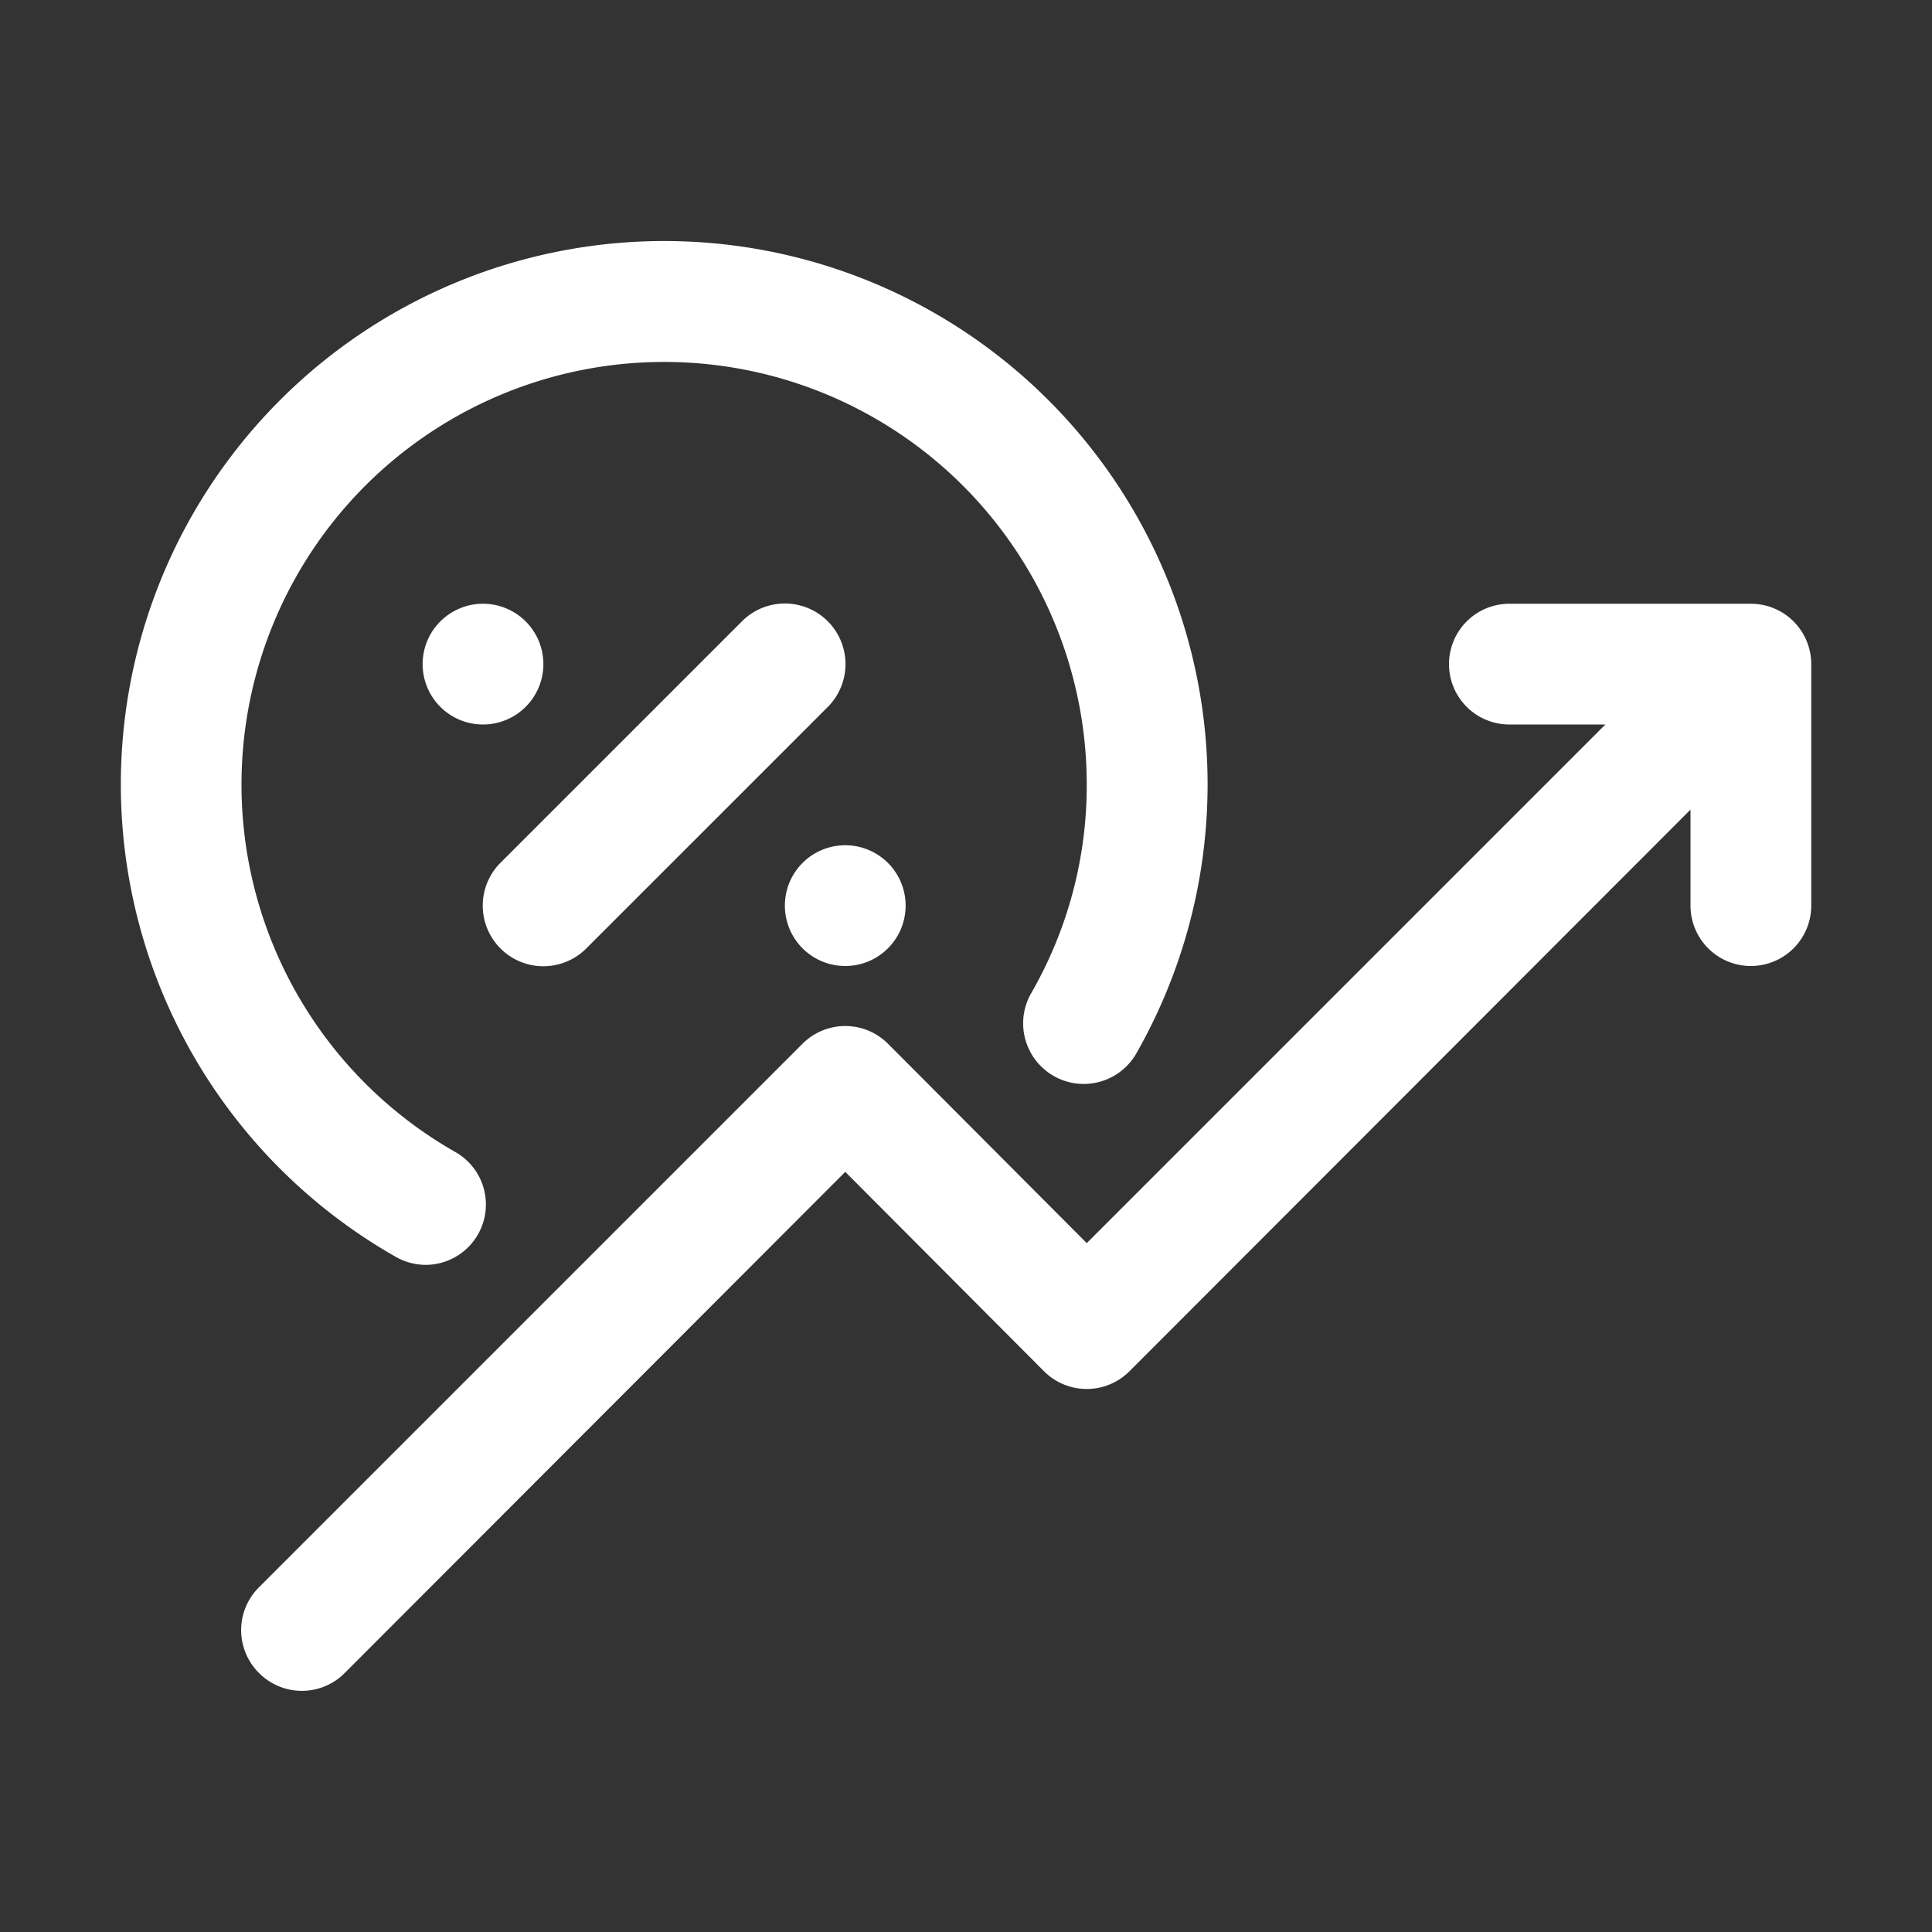 <?xml version="1.0" encoding="UTF-8"?> <svg xmlns="http://www.w3.org/2000/svg" xmlns:xlink="http://www.w3.org/1999/xlink" version="1.1" width="512" height="512" x="0" y="0" viewBox="0 0 32 32" style="enable-background:new 0 0 512 512" xml:space="preserve" class=""><rect x="0" y="0" width="32" height="32" fill="#333333" stroke="none"/><g><g data-name="Layer 20"><path d="M29 10h-4a1 1 0 0 0 0 2h1.59L18 20.59l-3.29-3.3a1 1 0 0 0-1.42 0l-9 9a1 1 0 0 0 0 1.42 1 1 0 0 0 1.42 0l8.29-8.3 3.29 3.3a1 1 0 0 0 1.42 0l9.29-9.3V15a1 1 0 0 0 2 0v-4a1 1 0 0 0-1-1z" fill="#ffffff" opacity="1" data-original="#000000" class=""></path><path d="M6.56 20.82a1 1 0 0 0 .49.13 1 1 0 0 0 .87-.51 1 1 0 0 0-.38-1.36A7 7 0 1 1 18 13a6.9 6.9 0 0 1-.92 3.45 1 1 0 1 0 1.74 1 9 9 0 1 0-12.26 3.37z" fill="#ffffff" opacity="1" data-original="#000000" class=""></path><path d="M9 11a1 1 0 0 0-1-1 1 1 0 1 0 1 1zM14 16a1 1 0 0 0 0-2 1 1 0 1 0 0 2zM9.71 15.71l4-4a1 1 0 0 0-1.42-1.42l-4 4a1 1 0 0 0 1.42 1.42z" fill="#ffffff" opacity="1" data-original="#000000" class=""></path></g></g></svg> 